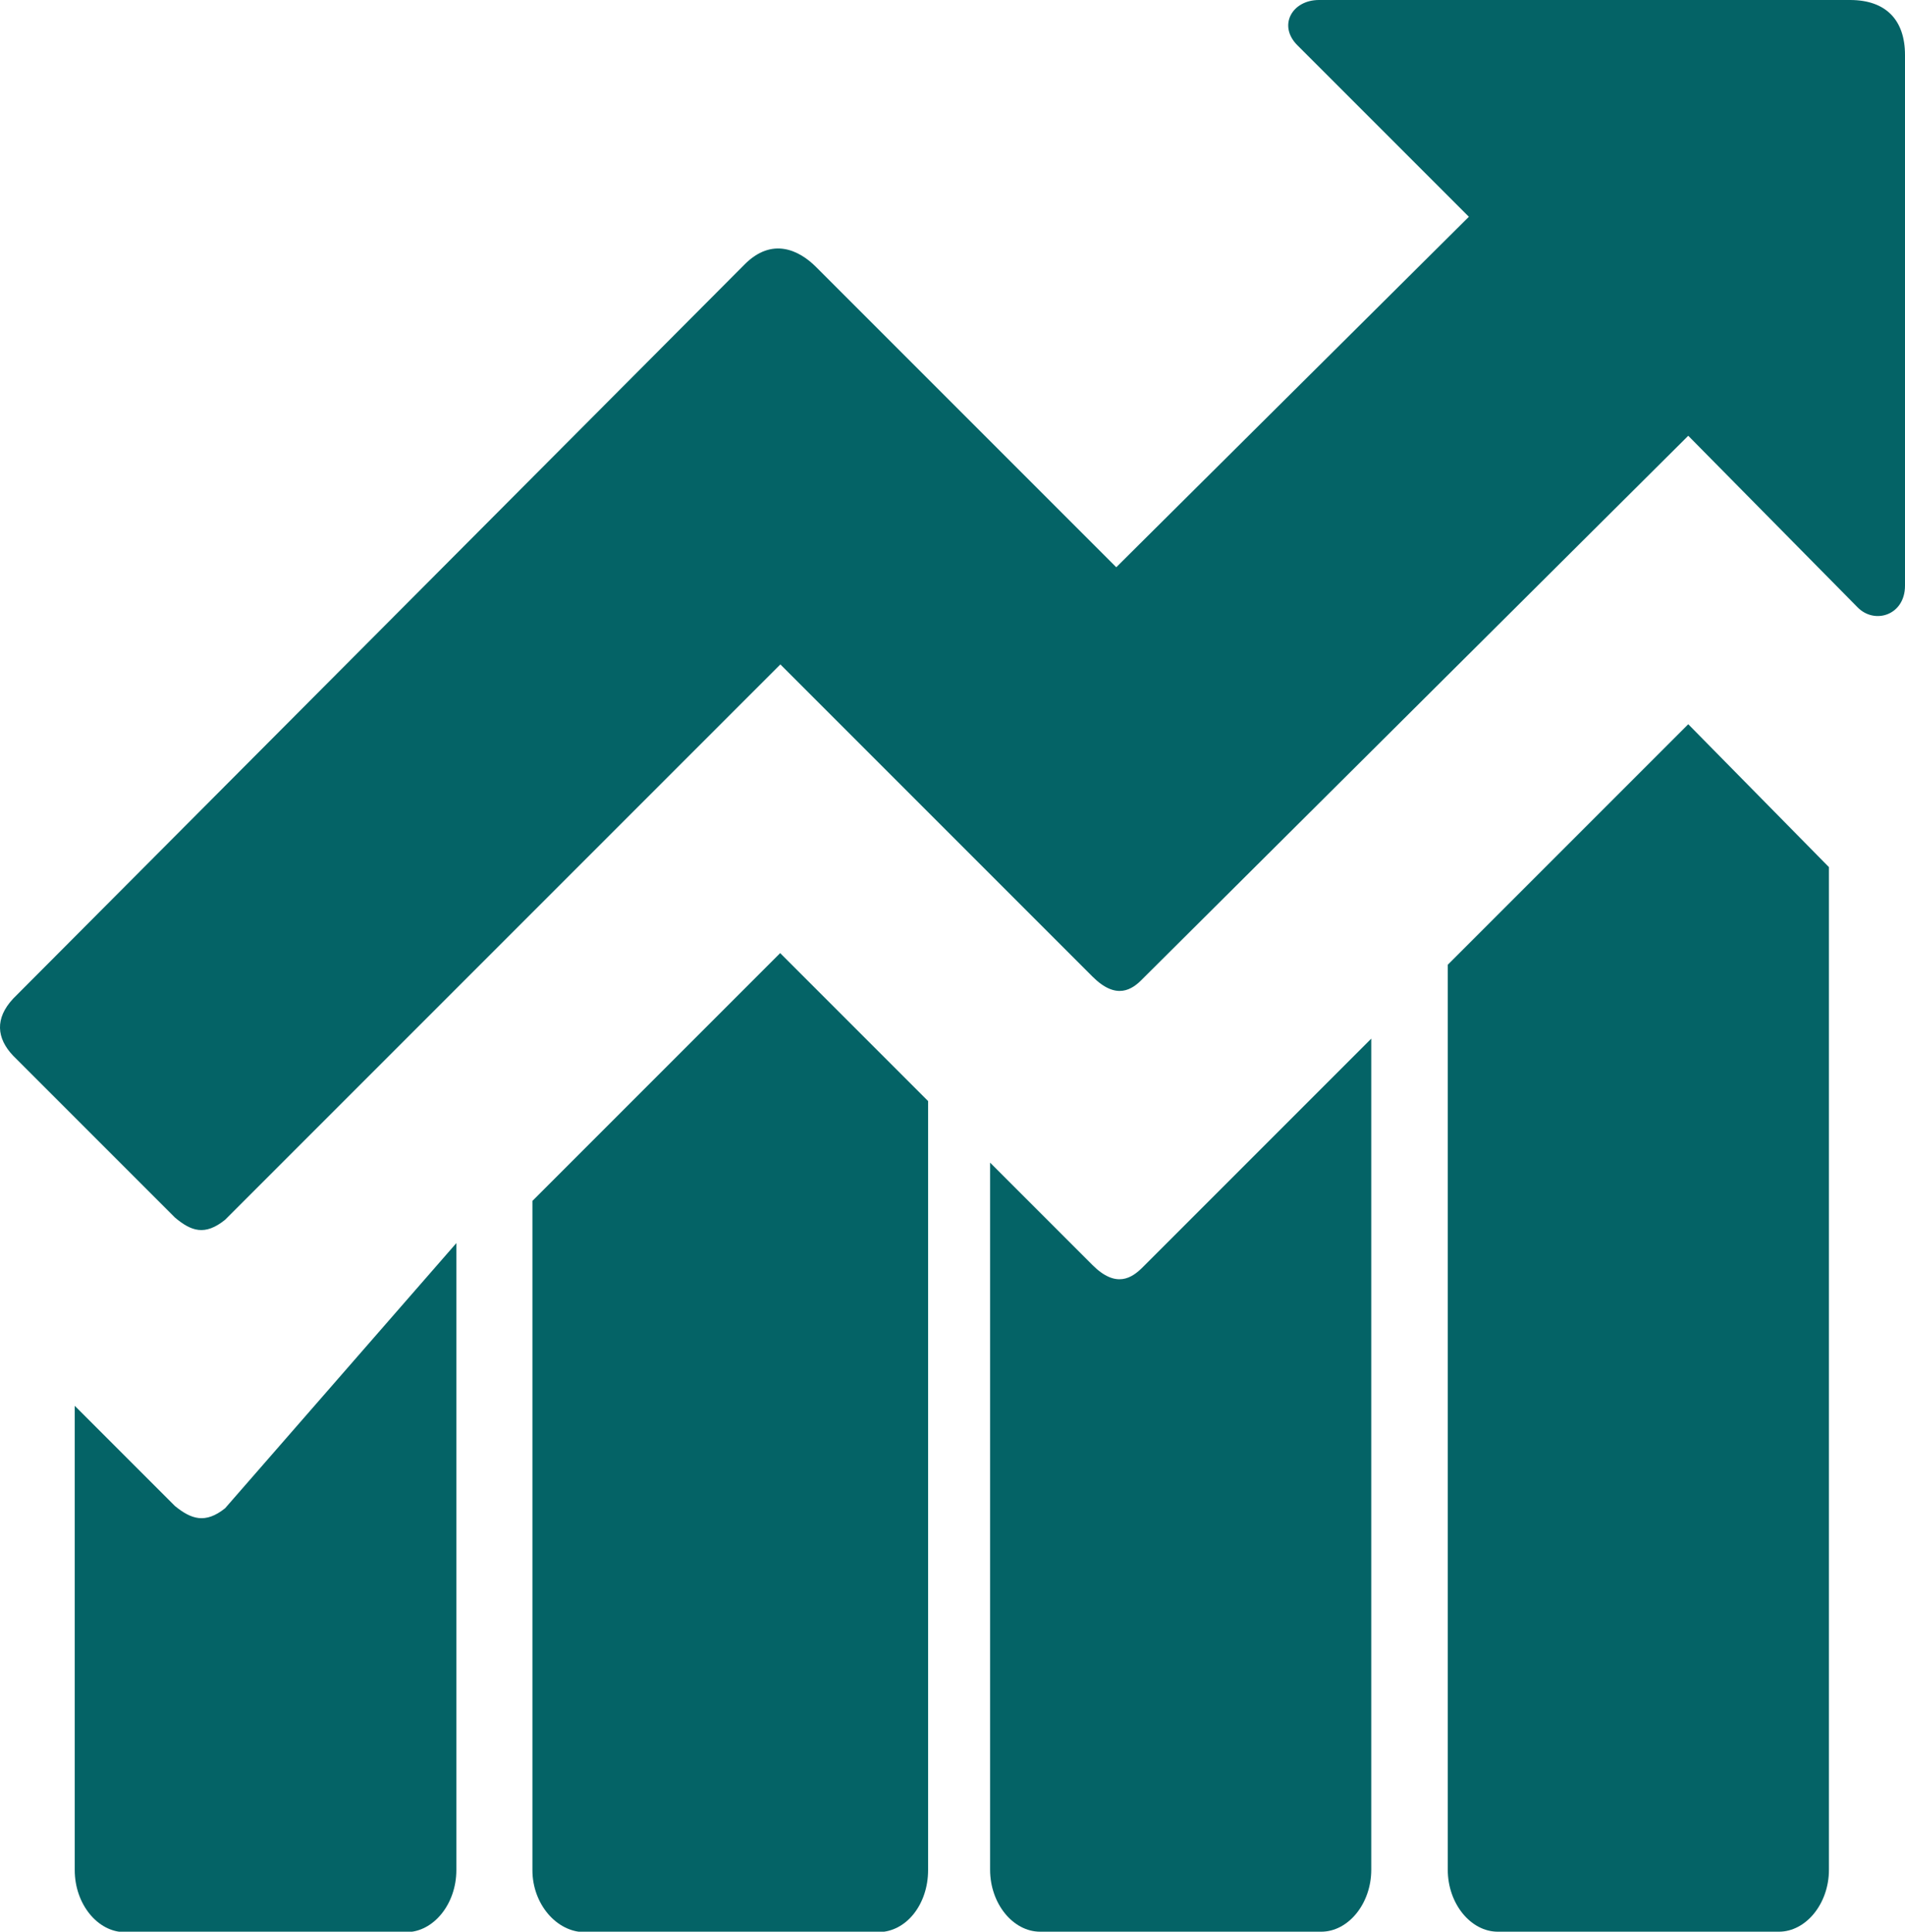 <?xml version="1.0" encoding="UTF-8"?>
<svg id="Ebene_2" data-name="Ebene 2" xmlns="http://www.w3.org/2000/svg" xmlns:xlink="http://www.w3.org/1999/xlink" viewBox="0 0 43.33 43.94">
  <defs>
    <style>
      .cls-1 {
        fill: none;
      }

      .cls-2 {
        fill: #046366;
      }

      .cls-3 {
        clip-path: url(#clippath);
      }
    </style>
    <clipPath id="clippath">
      <rect class="cls-1" x="0" width="43.33" height="43.93"/>
    </clipPath>
  </defs>
  <g id="Ebene_1-2" data-name="Ebene 1-2">
    <g class="cls-3">
      <g>
        <path class="cls-2" d="M38.4,16.47l-5.47,5.47v20.58c0,.77.52,1.41,1.14,1.41h6.39c.62,0,1.14-.64,1.14-1.41v-22.8s-3.2-3.25-3.2-3.25Z"/>
        <path class="cls-2" d="M30,0c-.61,0-.94.58-.49,1.03l3.9,3.9-8.02,7.97-6.83-6.83c-.38-.38-1-.69-1.63-.05L.3,22.71c-.42.45-.38.9,0,1.3l3.68,3.68c.37.31.68.42,1.14.05l12.63-12.63,7.1,7.1c.54.54.9.3,1.14.05l12.41-12.35,3.85,3.9c.39.4,1.08.18,1.08-.49V1.25c0-.79-.43-1.25-1.25-1.25h-12.08Z"/>
        <path class="cls-2" d="M10.38,28.27l-5.26,6.03c-.45.36-.77.25-1.14-.05l-2.28-2.28v10.56c0,.77.52,1.41,1.14,1.41h6.4c.62,0,1.14-.64,1.14-1.41v-14.25h0Z"/>
        <path class="cls-2" d="M17.75,21.67l-5.64,5.64v15.22c0,.77.55,1.41,1.19,1.41h6.67c.65,0,1.14-.64,1.14-1.41v-17.49l-3.36-3.36h0Z"/>
        <path class="cls-2" d="M31.19,23.62l-5.2,5.2c-.24.24-.6.49-1.14-.05l-2.33-2.33v16.08c0,.77.52,1.41,1.14,1.41h6.39c.62,0,1.14-.64,1.14-1.41v-18.9Z"/>
      </g>
    </g>
  </g>
</svg>